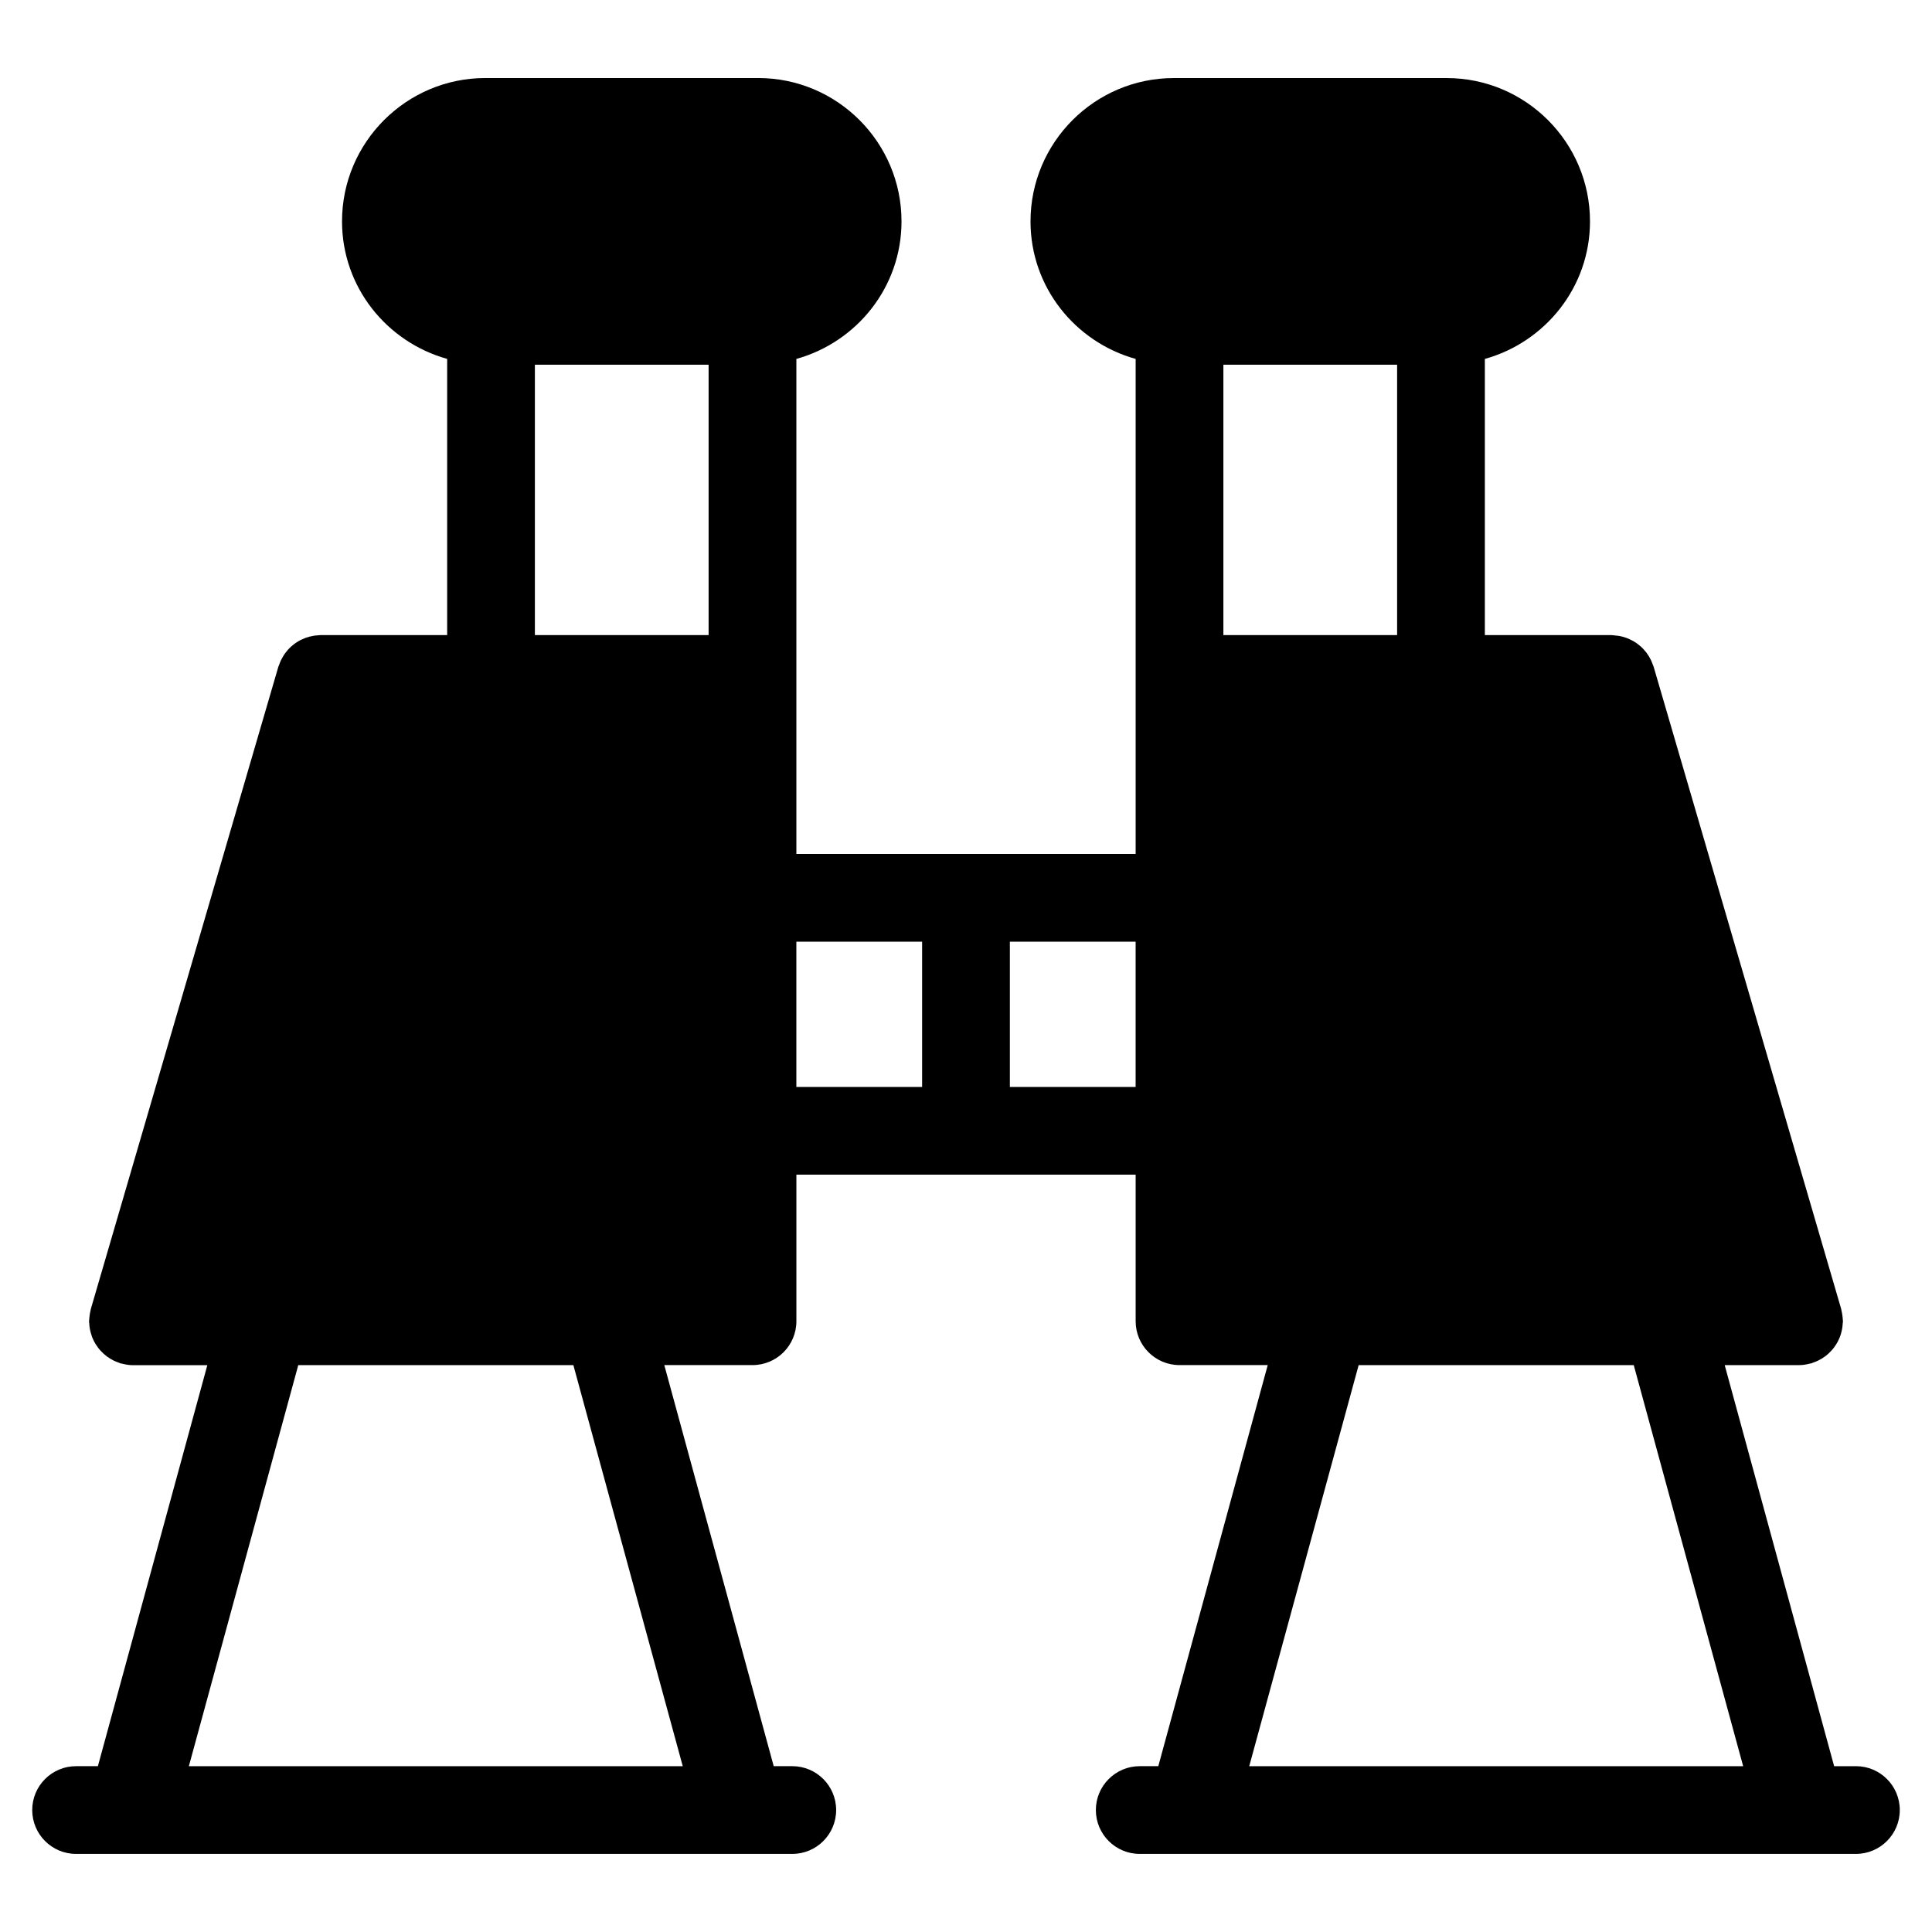 <?xml version="1.0" encoding="UTF-8"?>
<!-- Uploaded to: ICON Repo, www.svgrepo.com, Generator: ICON Repo Mixer Tools -->
<svg fill="#000000" width="800px" height="800px" version="1.1" viewBox="144 144 512 512" xmlns="http://www.w3.org/2000/svg">
 <path d="m635.84 612.06h-5.773l-29.004-106.29h19.719c1.023 0 2-0.172 2.945-0.426 0.109-0.031 0.211-0.016 0.316-0.047 0.195-0.062 0.371-0.164 0.566-0.227 0.395-0.148 0.789-0.293 1.164-0.48 0.34-0.164 0.66-0.332 0.977-0.52 0.309-0.195 0.621-0.395 0.914-0.613 0.316-0.234 0.621-0.488 0.906-0.75 0.262-0.234 0.504-0.48 0.742-0.738 0.262-0.285 0.512-0.59 0.742-0.898 0.219-0.293 0.426-0.59 0.613-0.898 0.195-0.316 0.371-0.645 0.527-0.977 0.164-0.34 0.316-0.684 0.449-1.047 0.133-0.348 0.242-0.707 0.332-1.07 0.102-0.363 0.172-0.723 0.234-1.094 0.07-0.402 0.102-0.805 0.125-1.211 0.016-0.219 0.07-0.426 0.07-0.645 0-0.164-0.039-0.301-0.047-0.465-0.016-0.387-0.062-0.766-0.117-1.148-0.062-0.418-0.133-0.82-0.234-1.227-0.031-0.148-0.039-0.285-0.078-0.426l-49.703-170.19c-0.055-0.195-0.164-0.355-0.219-0.543-0.148-0.418-0.301-0.812-0.488-1.211-0.164-0.324-0.324-0.629-0.504-0.93-0.203-0.332-0.418-0.66-0.645-0.969-0.227-0.301-0.465-0.582-0.715-0.852-0.246-0.27-0.504-0.543-0.789-0.797-0.27-0.242-0.543-0.473-0.828-0.684-0.316-0.242-0.637-0.457-0.977-0.66-0.293-0.18-0.59-0.332-0.898-0.488-0.363-0.18-0.738-0.332-1.117-0.48-0.332-0.125-0.668-0.227-1.008-0.316-0.379-0.102-0.758-0.188-1.141-0.246-0.395-0.062-0.781-0.102-1.172-0.125-0.219-0.008-0.434-0.062-0.66-0.062h-33.562v-73.191c16.004-4.465 27.863-19.027 27.863-36.445 0-20.949-17.043-37.988-37.988-37.988h-72.301c-20.941 0-37.98 17.043-37.98 37.988 0 17.426 11.844 31.98 27.863 36.445v131.18h-89.914v-131.18c16.012-4.465 27.863-19.027 27.863-36.453 0-20.949-17.035-37.988-37.973-37.988h-72.309c-20.949 0-37.988 17.043-37.988 37.988 0 17.418 11.852 31.98 27.863 36.445v73.191h-33.562c-0.219 0-0.418 0.055-0.629 0.062-0.41 0.023-0.812 0.055-1.219 0.125-0.379 0.062-0.75 0.148-1.125 0.242-0.34 0.094-0.676 0.195-1.008 0.316-0.395 0.148-0.766 0.309-1.141 0.488-0.293 0.148-0.582 0.293-0.852 0.465-0.355 0.219-0.699 0.449-1.031 0.699-0.27 0.203-0.52 0.41-0.773 0.637-0.301 0.27-0.582 0.559-0.852 0.852-0.234 0.254-0.449 0.52-0.66 0.805-0.242 0.324-0.465 0.66-0.668 1.008-0.18 0.293-0.34 0.598-0.496 0.914-0.188 0.379-0.332 0.773-0.48 1.18-0.07 0.195-0.172 0.371-0.234 0.574l-49.703 170.22c-0.039 0.156-0.047 0.301-0.086 0.449-0.094 0.387-0.164 0.773-0.219 1.172-0.055 0.395-0.109 0.805-0.125 1.203-0.008 0.148-0.047 0.285-0.047 0.441 0 0.211 0.055 0.41 0.062 0.621 0.023 0.418 0.062 0.828 0.133 1.238 0.055 0.363 0.141 0.723 0.234 1.07 0.094 0.371 0.203 0.738 0.332 1.094 0.133 0.355 0.277 0.699 0.449 1.039 0.164 0.332 0.332 0.66 0.527 0.969 0.195 0.316 0.402 0.621 0.621 0.914 0.227 0.309 0.465 0.598 0.723 0.875 0.246 0.262 0.496 0.52 0.773 0.766 0.277 0.254 0.566 0.488 0.875 0.73 0.309 0.227 0.629 0.434 0.953 0.629 0.309 0.18 0.613 0.355 0.938 0.512 0.387 0.18 0.789 0.34 1.203 0.488 0.188 0.062 0.355 0.164 0.551 0.219 0.102 0.031 0.203 0.016 0.309 0.047 0.953 0.246 1.93 0.426 2.953 0.426l19.715-0.008-29.004 106.27h-5.777c-6.426 0-11.625 5.207-11.625 11.625s5.199 11.625 11.625 11.625h189.8c6.426 0 11.625-5.207 11.625-11.625s-5.199-11.625-11.625-11.625h-4.922l-28.996-106.29h23.379c6.426 0 11.625-5.207 11.625-11.625v-38.84h89.91v38.84c0 6.418 5.207 11.625 11.625 11.625h23.375l-29 106.29h-4.922c-6.418 0-11.625 5.207-11.625 11.625s5.207 11.625 11.625 11.625h189.8c6.418 0 11.625-5.207 11.625-11.625 0-6.414-5.199-11.625-11.617-11.625zm-167.63-299.76v-71.648h46.039v71.648zm-182.46-71.648h46.039v71.648h-46.039zm39.188 371.41h-130.89l28.996-106.29h72.906zm30.105-218.51h33.328v38.508h-33.328zm56.582 38.512v-38.508h33.328v38.508zm92.43 73.711h72.906l28.996 106.29h-130.9z"/>
</svg>